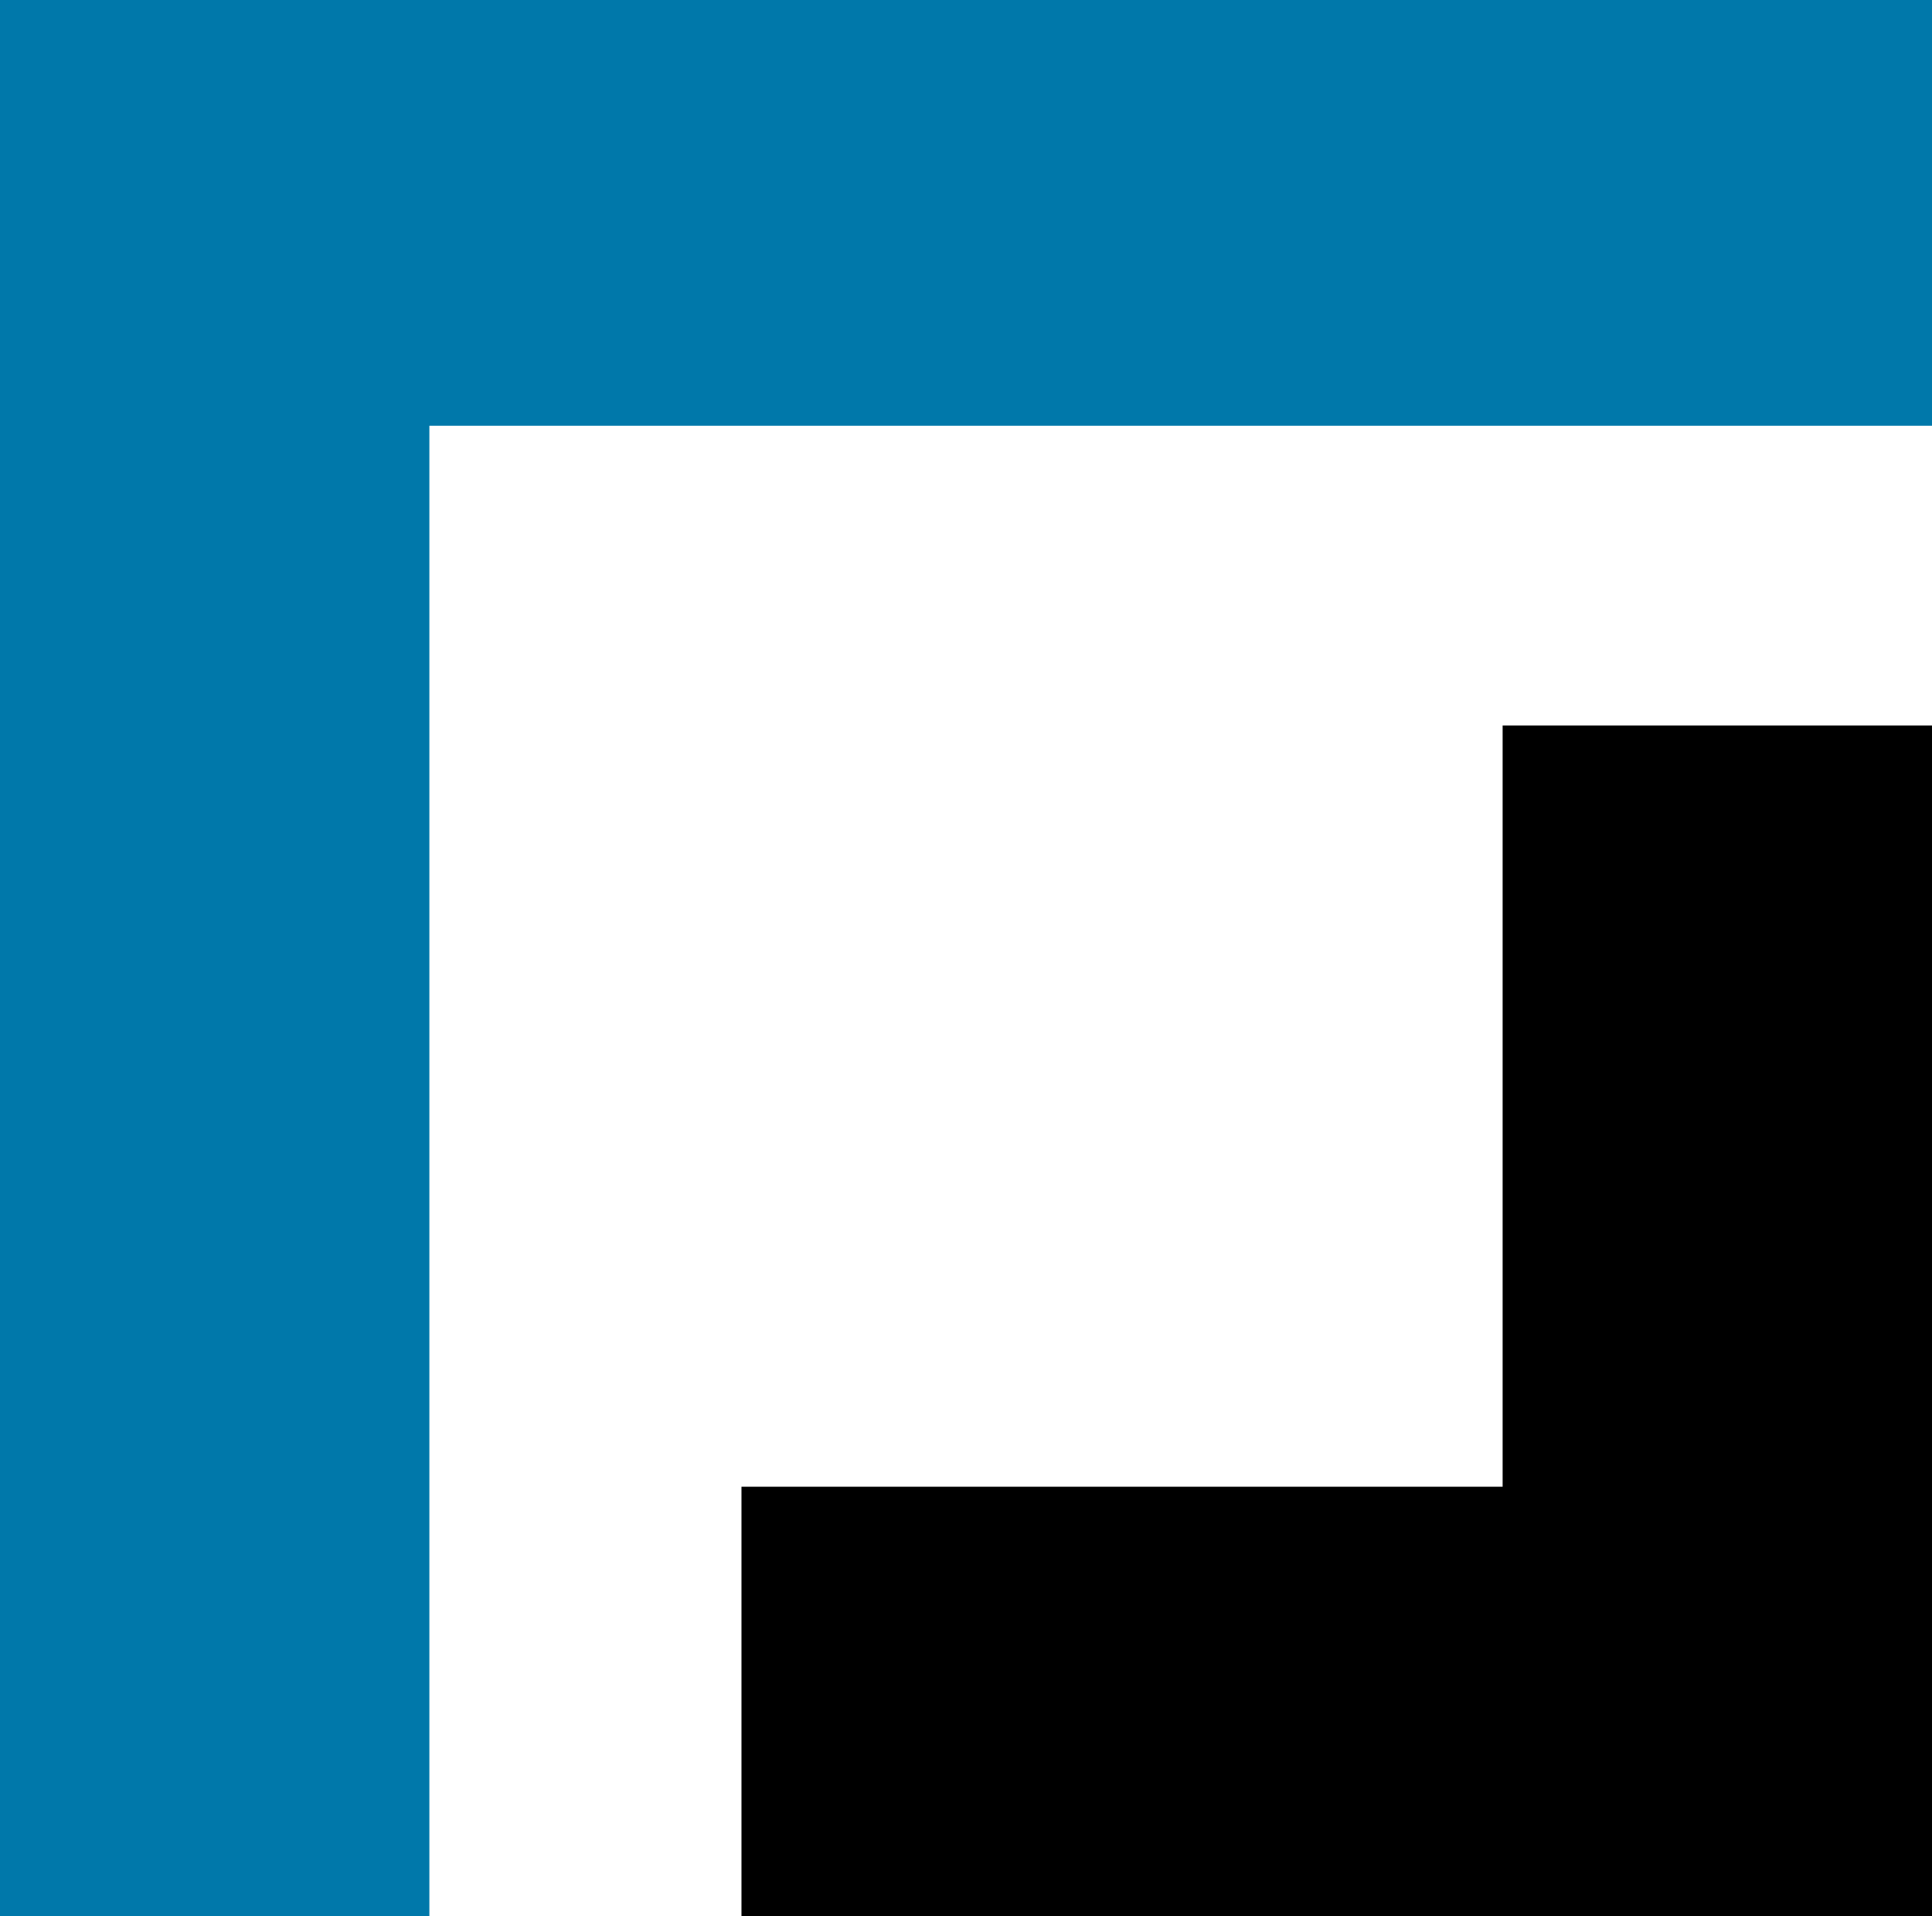 <svg xmlns="http://www.w3.org/2000/svg" width="18.862" height="18.704" viewBox="0 0 18.862 18.704">
  <g id="squre_bh_logo" transform="translate(0 0)">
    <path id="Path_4" data-name="Path 4" d="M92.5,188.551h18.862v4.156H96.692v14.548H92.5Z" transform="translate(-92.5 -188.551)" fill="#0078AA"/>
    <path id="Path_5" data-name="Path 5" d="M128.155,235.828h11.623V224.205h-4.192v7.431h-7.431Z" transform="translate(-120.916 -217.123)" fill="#000"/>
  </g>
</svg>
